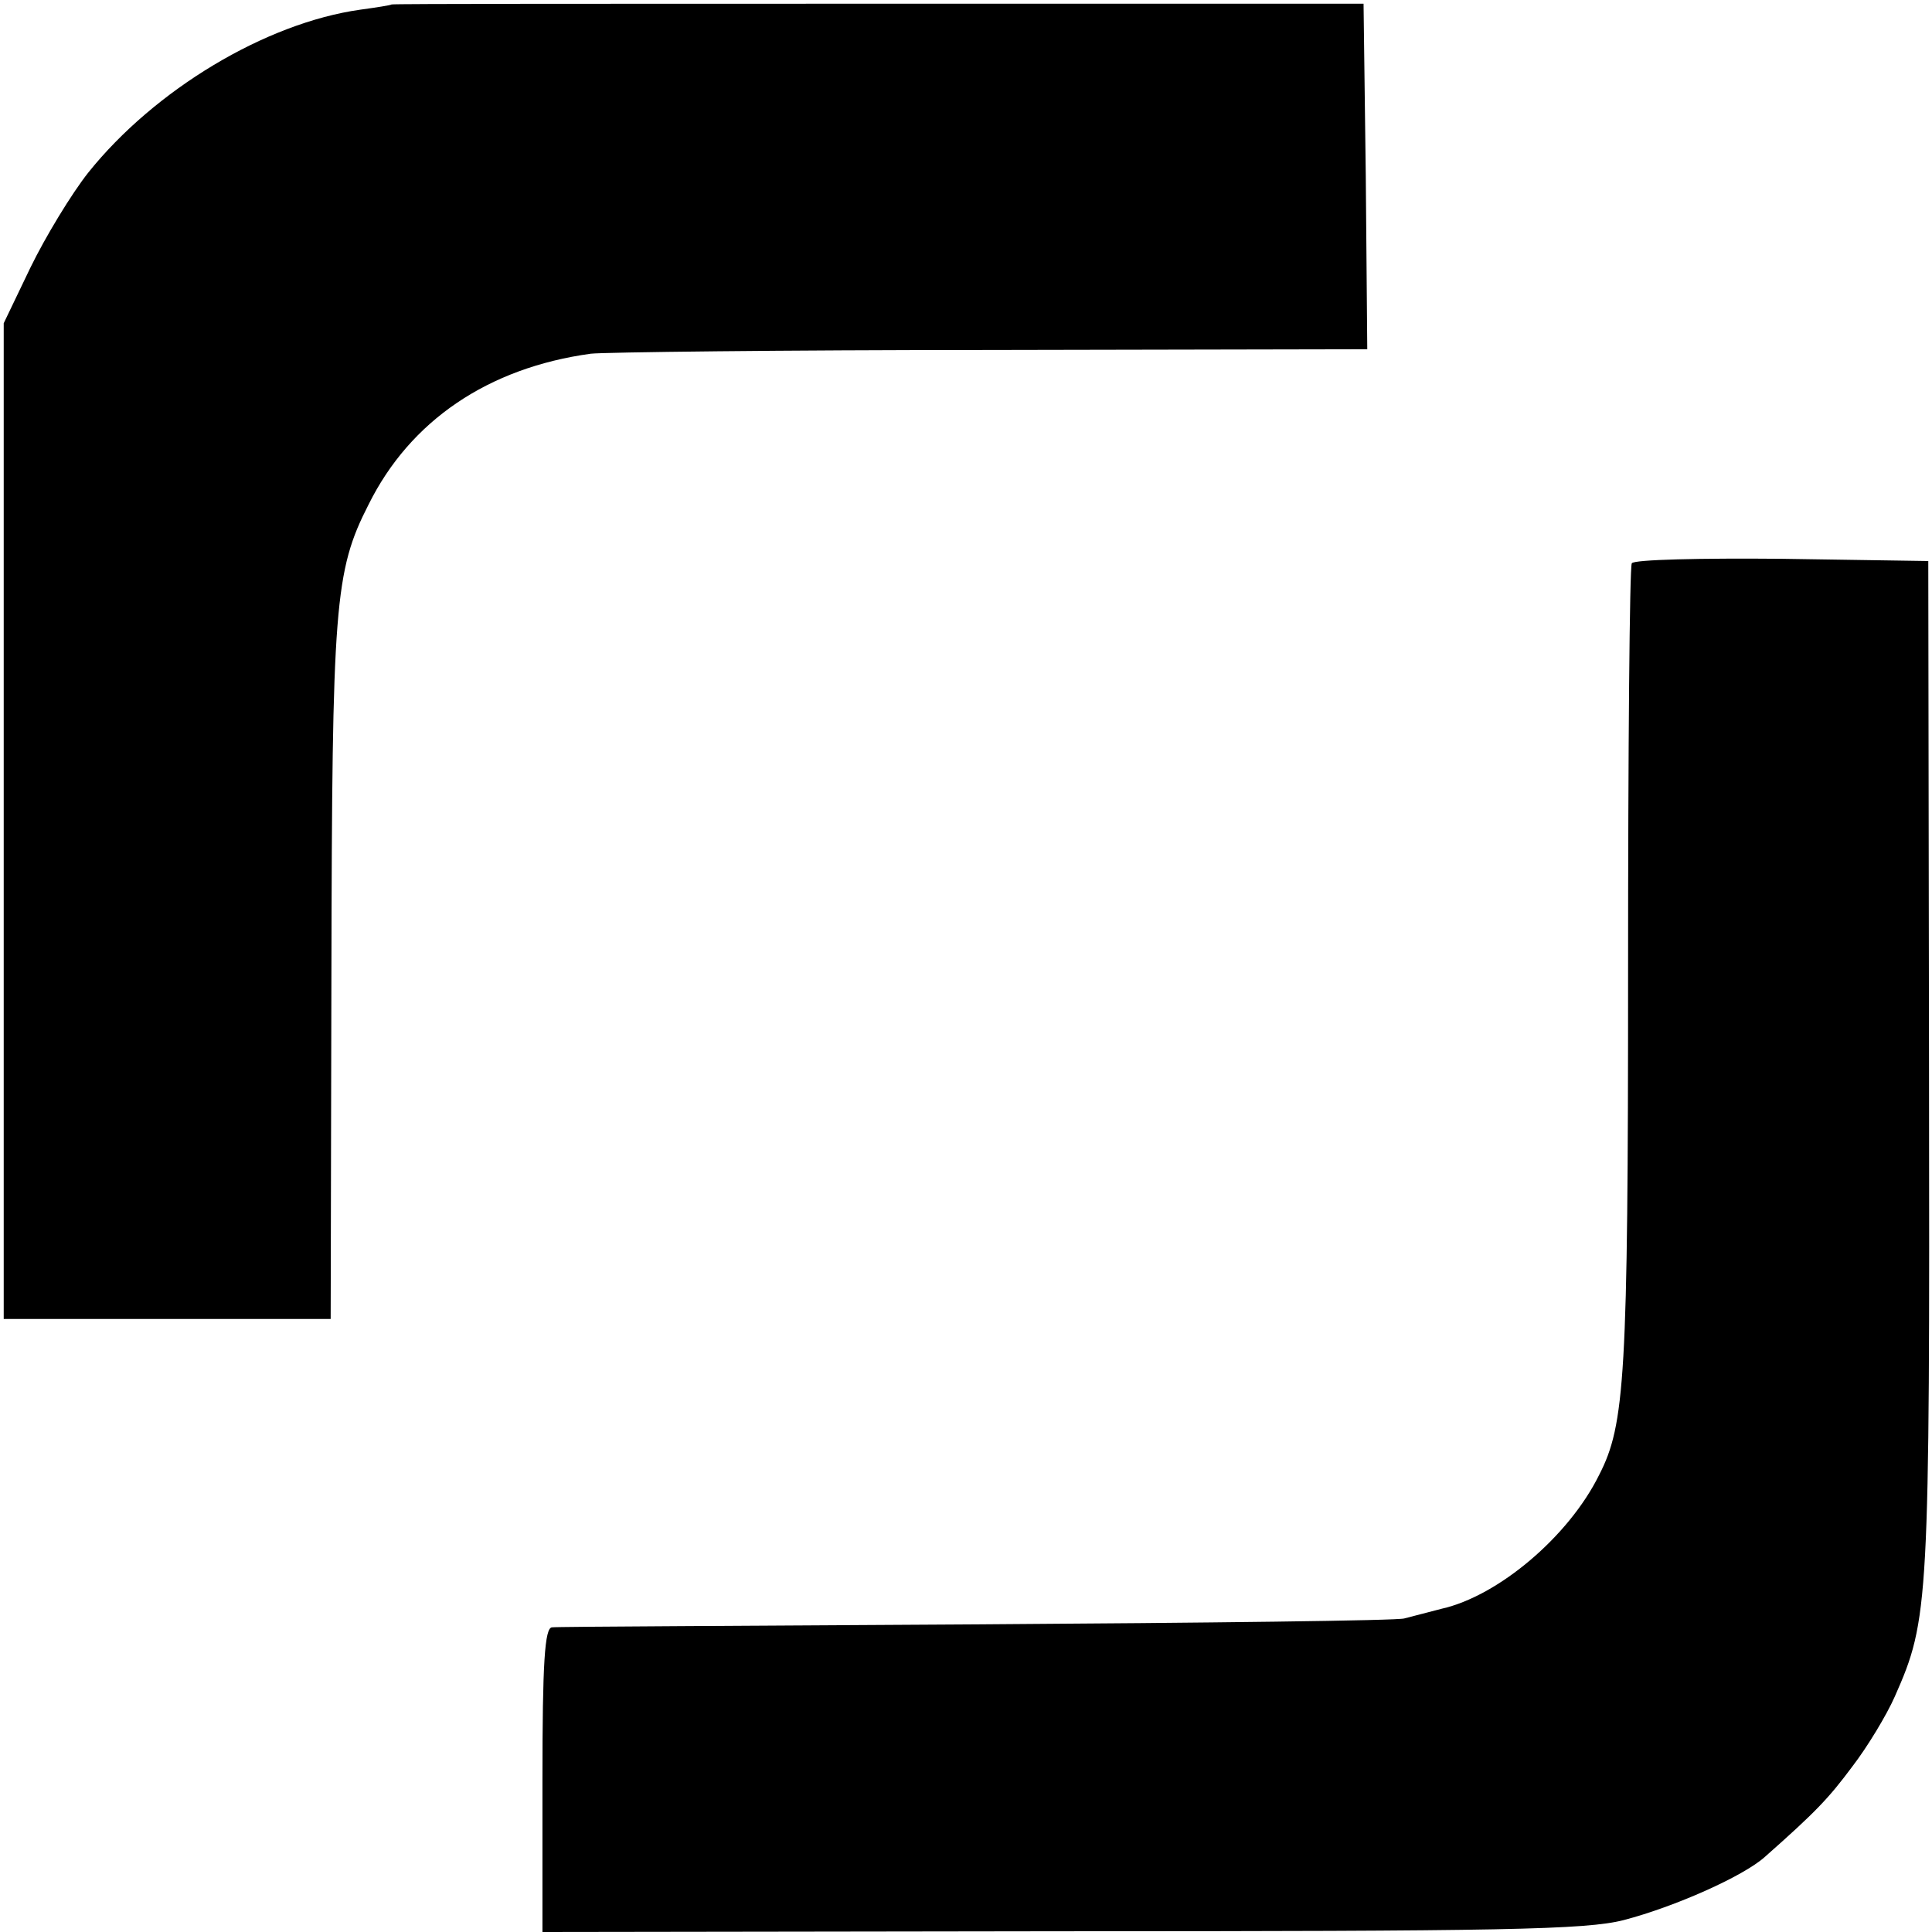 <?xml version="1.0" standalone="no"?>
<!DOCTYPE svg PUBLIC "-//W3C//DTD SVG 20010904//EN"
 "http://www.w3.org/TR/2001/REC-SVG-20010904/DTD/svg10.dtd">
<svg version="1.0" xmlns="http://www.w3.org/2000/svg"
 width="260pt" height="260pt" viewBox="0 0 260 260"
 preserveAspectRatio="xMidYMid meet">
<g transform="translate(0,260) scale(0.1,-0.1)"
fill="#000000" stroke="none">
<path d="M527 2594 c-1 -1 -20 -4 -42 -7 -128 -18 -277 -108 -366 -219 -23
-29 -58 -87 -78 -128 l-36 -75 0 -670 0 -670 220 0 220 0 1 465 c1 495 4 541
50 631 56 113 161 184 299 203 17 2 258 5 538 5 l507 1 -2 233 -3 232 -653 0
c-359 0 -654 0 -655 -1z"/>
<path d="M2196 1842 c-3 -5 -5 -252 -5 -549 0 -546 -4 -610 -39 -678 -41 -83
-136 -163 -212 -180 -19 -5 -42 -11 -50 -13 -8 -3 -267 -6 -575 -8 -308 -2
-566 -3 -572 -4 -10 0 -13 -48 -13 -205 l0 -205 698 1 c595 0 706 2 757 15 69
18 161 59 190 85 69 61 86 79 118 122 20 26 46 69 57 94 46 104 47 122 46 844
l-1 684 -197 3 c-108 1 -199 -1 -202 -6z"/>
</g>
</svg>
